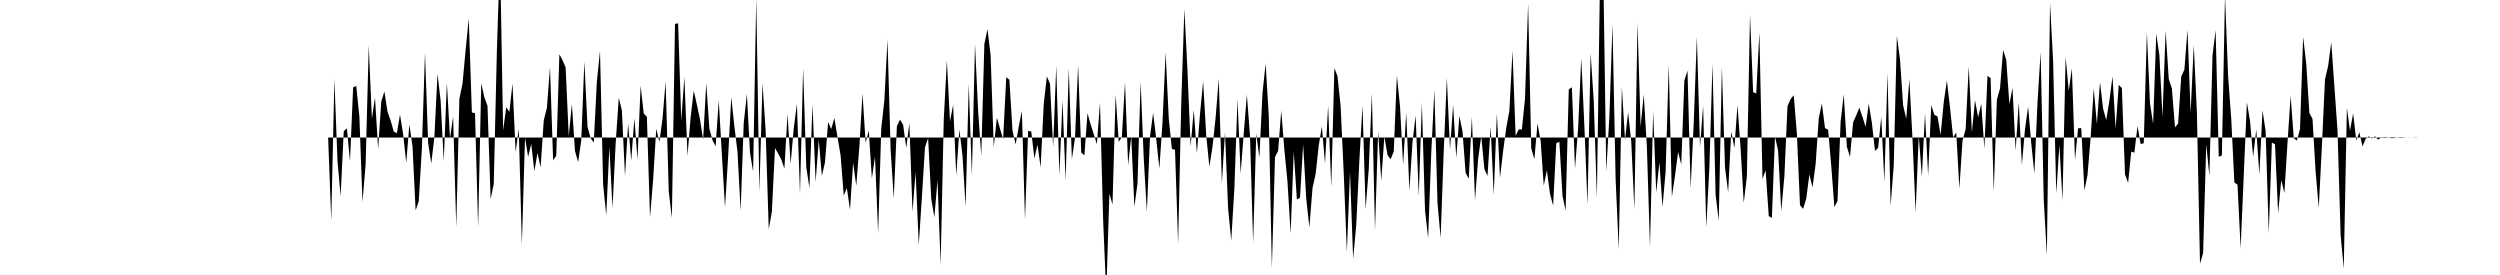 <svg viewBox="0 0 200 22" >
<polyline points="0,11 0.25,11 0.50,11 0.75,11 1,11 1.25,11 1.50,11 1.75,11 2,11 2.25,11 2.50,11 2.75,11 3,11 3.25,11 3.50,11 3.75,11 4,11 4.25,11 4.50,11 4.75,11 5,11 5.25,11 5.50,11 5.75,11 6,11 6.25,11 6.50,11 6.75,11 7,11 7.25,11 7.50,11 7.75,11 8,11 8.25,11 8.50,11 8.75,11 9,11 9.25,11 9.50,11 9.75,11 10,11 10.25,11 10.50,11 10.75,11 11,11 11.25,11 11.50,11 11.75,11 12,11 12.25,11 12.50,11 12.75,11 13,11 13.25,11 13.50,11 13.75,11 14,11 14.25,11 14.50,11 14.75,11 15,11 15.25,11 15.50,11 15.75,11 16,11 16.25,11 16.50,11 16.75,11 17,11 17.25,11 17.50,11 17.75,11 18,11 18.25,11 18.50,11 18.75,11 19,11 19.25,11 19.50,11 19.75,11 20,11 20.25,11 20.50,11 20.75,11 21,11 21.25,11 21.50,11 21.75,11 22,11 22.25,11 22.50,11 22.75,11 23,11 23.25,11 23.50,11 23.75,11 24,11 24.25,11 24.50,11 24.75,11 25,11 25.25,11 25.50,11 25.75,11 26,11 26.25,11 26.50,17.66 26.75,6.34 27,12.89 27.25,15.70 27.50,10.50 27.75,10.26 28,12.91 28.25,6.98 28.50,6.88 28.75,9.32 29,16.16 29.25,13.14 29.50,3.64 29.75,9.48 30,7.81 30.25,11.92 30.50,8.13 30.75,7.32 31,8.93 31.25,9.64 31.50,10.52 31.75,10.66 32,9.17 32.25,10.73 32.50,13.02 32.75,9.95 33,11.70 33.25,16.83 33.50,16.09 33.75,11.91 34,4.21 34.25,11.43 34.50,13.08 34.75,10.97 35,5.90 35.25,8.06 35.50,12.89 35.75,6.62 36,11.07 36.25,9.33 36.50,18.17 36.75,7.91 37,6.69 37.25,4 37.50,1.48 37.75,9 38,9.05 38.25,18.19 38.50,6.67 38.75,7.78 39,8.47 39.25,15.93 39.50,14.72 39.75,4.07 40,-3.67 40.25,10.42 40.50,8.58 40.75,8.95 41,6.68 41.25,12.17 41.50,10.29 41.75,19.57 42,11.01 42.25,12.54 42.50,11.52 42.75,13.69 43,12.23 43.25,13.39 43.50,9.63 43.75,8.64 44,5.37 44.25,12.83 44.50,12.45 44.75,4.34 45,4.82 45.25,5.39 45.50,10.89 45.75,8.33 46,12.08 46.25,12.97 46.50,11.23 46.75,4.92 47,10.14 47.25,11.05 47.50,11.41 47.75,6.53 48,4.07 48.25,14.76 48.50,17.21 48.75,11.74 49,16.64 49.25,11.52 49.50,7.82 49.75,8.83 50,14.08 50.25,9.90 50.50,12.85 50.75,9.46 51,12.76 51.25,6.86 51.50,9.08 51.75,9.35 52,17.39 52.25,14.39 52.50,10.30 52.75,11.35 53,9.50 53.25,6.52 53.50,15.32 53.75,17.43 54,1.91 54.25,1.87 54.50,9.64 54.75,6.17 55,12.47 55.25,9.40 55.50,7.25 55.75,8.37 56,9.55 56.25,11.17 56.50,6.65 56.75,10.29 57,11.22 57.25,11.70 57.50,8.02 57.75,12.36 58,16.60 58.25,12.54 58.50,7.77 58.75,10.10 59,12.16 59.25,16.86 59.50,9.83 59.75,7.52 60,12.21 60.25,13.74 60.50,-0.20 60.75,15.35 61,6.65 61.25,10.44 61.50,18.34 61.75,16.93 62,11.84 62.25,12.28 62.50,12.75 62.75,13.49 63,9.13 63.25,13.11 63.50,10.27 63.75,8.31 64,15.49 64.25,5.46 64.50,13.35 64.75,15.04 65,8.37 65.25,14.56 65.50,11.19 65.75,14.07 66,12.98 66.25,9.76 66.50,10.32 66.75,9.44 67,10.97 67.25,12.45 67.50,15.64 67.75,15.04 68,16.79 68.25,13.02 68.50,14.86 68.75,11.72 69,7.47 69.25,11.42 69.50,10.45 69.75,14.27 70,12.54 70.25,18.65 70.50,10.29 70.75,8 71,3.17 71.25,11.97 71.50,15.86 71.75,10.10 72,9.57 72.25,9.98 72.50,11.83 72.75,9.85 73,16.93 73.25,13.79 73.50,19.60 73.75,15.80 74,11.77 74.25,11.06 74.50,15.91 74.75,17.38 75,14.41 75.25,21.19 75.50,9.58 75.75,4.85 76,9.72 76.25,8.39 76.50,14.03 76.75,10.37 77,12.46 77.25,16.54 77.50,6.73 77.75,14.05 78,3.53 78.25,8.89 78.50,12.44 78.75,3.51 79,2.33 79.25,4.44 79.50,11.77 79.75,9.42 80,10.29 80.25,11.13 80.50,6.18 80.75,6.38 81,10.45 81.25,11.55 81.50,10.12 81.75,8.87 82,17.58 82.25,10.47 82.50,10.52 82.75,12.67 83,11.57 83.25,13.39 83.50,8.30 83.75,6.11 84,6.70 84.25,11.77 84.50,5.28 84.75,14.03 85,8.02 85.25,14.48 85.50,5.46 85.75,12.74 86,11.03 86.25,5.22 86.50,12.20 86.75,12.43 87,9.06 87.25,9.95 87.50,10.73 87.75,11.53 88,8.20 88.25,17.58 88.50,23.54 88.75,15.50 89,16.36 89.25,7.56 89.50,11.35 89.75,10.96 90,6.57 90.25,13.22 90.50,10.90 90.75,16.54 91,14.67 91.25,6.54 91.50,12.69 91.75,16.93 92,10.93 92.25,9.03 92.50,11.14 92.75,13.49 93,9.78 93.25,4.20 93.50,9.48 93.75,11.91 94,11.98 94.25,19.50 94.50,8.22 94.75,0.72 95,5.69 95.25,11.72 95.50,8.79 95.75,12.26 96,9.14 96.25,6.51 96.50,10.86 96.75,13.33 97,11.75 97.25,9.41 97.50,6.29 97.75,14.64 98,10.60 98.25,16.71 98.50,19.24 98.75,15.06 99,7.93 99.25,13.89 99.50,10.67 99.75,7.57 100,10.86 100.25,19.43 100.50,10.68 100.75,12.60 101,7.43 101.25,5.09 101.50,9.25 101.75,21.44 102,12.57 102.25,12.07 102.50,8.85 102.75,11.99 103,14.55 103.25,18.69 103.50,12.14 103.75,15.96 104,15.82 104.25,11.55 104.50,15.89 104.75,18.19 105,15.05 105.25,13.92 105.50,11.63 105.75,10.11 106,13.07 106.25,8.47 106.50,14.96 106.75,5.45 107,6.09 107.25,8.48 107.50,13.89 107.75,20.16 108,13.72 108.25,20.71 108.50,17.99 108.75,12.82 109,8.45 109.25,16.75 109.50,13.52 109.75,7.47 110,18.42 110.25,10.53 110.50,14.45 110.75,10.92 111,12.40 111.25,12.74 111.50,12.12 111.75,6.05 112,8.48 112.25,13.19 112.50,9.01 112.75,15.25 113,11.37 113.25,9.24 113.50,15.68 113.75,8.24 114,16.82 114.25,19.05 114.50,12.22 114.75,7.21 115,16.24 115.25,19.04 115.50,12.05 115.75,6.24 116,11.97 116.25,8.39 116.50,12.63 116.75,9.27 117,10.51 117.25,13.83 117.50,14.30 117.75,9.36 118,16.01 118.25,12.71 118.50,10.89 118.75,13.52 119,14.07 119.25,10.16 119.50,15.59 119.75,9.07 120,14.23 120.25,12.08 120.50,10.23 120.75,8.86 121,4.06 121.25,10.87 121.50,10.35 121.75,10.35 122,7.89 122.25,0.26 122.50,11.87 122.75,12.73 123,9.88 123.25,11.26 123.50,14.85 123.75,13.62 124,15.51 124.25,16.45 124.50,11.46 124.75,11.34 125,15.66 125.25,16.85 125.50,7.16 125.75,6.98 126,13.49 126.25,10.27 126.50,4.66 126.75,10.08 127,16.38 127.25,4.26 127.50,8.09 127.75,15.81 128,-1.72 128.25,-3.13 128.50,13.72 128.75,9.35 129,1.95 129.25,14.35 129.50,19.95 129.75,6.93 130,11.18 130.25,8.99 130.50,11.32 130.75,16.74 131,1.84 131.25,10.12 131.50,7.56 131.75,11.72 132,19.76 132.25,8.91 132.50,15.41 132.75,12.98 133,16.56 133.25,13.73 133.50,5.16 133.75,15.75 134,14.05 134.25,12.15 134.50,13.16 134.75,6.44 135,5.65 135.25,15.06 135.50,9.81 135.75,2.94 136,11.74 136.25,8.47 136.50,18.19 136.75,13.40 137,5.10 137.25,15.61 137.50,17.64 137.75,5.38 138,13.38 138.25,15.38 138.50,10.51 138.75,11.83 139,8.41 139.25,11.92 139.50,16.23 139.75,14.11 140,1.17 140.25,7.37 140.50,7.48 140.75,2.57 141,14.32 141.25,13.62 141.50,17.29 141.75,17.43 142,10.92 142.25,12.06 142.50,16.89 142.75,14.11 143,8.49 143.25,7.92 143.50,7.62 143.75,10.68 144,16.42 144.25,16.71 144.50,15.88 144.75,13.96 145,14.99 145.25,13.13 145.50,9.46 145.75,8.28 146,10.25 146.25,10.38 146.50,13.27 146.75,16.57 147,16.07 147.25,9.73 147.50,7.55 147.75,11.74 148,12.55 148.25,9.78 148.50,9.22 148.75,8.62 149,9.36 149.25,10.15 149.50,8.29 149.75,9.83 150,12.07 150.25,11.83 150.50,9.35 150.75,14.57 151,5.86 151.25,16.48 151.50,13.21 151.75,2.87 152,4.75 152.25,8.43 152.50,9.50 152.75,6.34 153,11.13 153.25,16.99 153.50,10.85 153.75,14.12 154,9.08 154.25,14.03 154.50,8.41 154.75,9.19 155,9.31 155.25,10.79 155.50,8.18 155.75,6.44 156,8.59 156.25,10.99 156.50,10.60 156.75,15.09 157,11.25 157.25,10.34 157.50,5.32 157.75,10.59 158,8.02 158.25,9.38 158.50,8.30 158.75,11.88 159,6.06 159.25,6.26 159.50,15.34 159.75,7.97 160,7.09 160.25,3.99 160.50,4.80 160.75,8.33 161,7.03 161.25,12.04 161.50,8.19 161.75,13.18 162,10.34 162.25,8.52 162.50,11.47 162.75,13.88 163,8.19 163.25,4.17 163.50,16.01 163.75,20.44 164,0.20 164.25,4.92 164.50,15.48 164.75,11.60 165,16.03 165.25,4.56 165.50,7.26 165.75,5.47 166,12.81 166.25,10.26 166.50,10.25 166.75,15.23 167,14.01 167.25,11 167.50,7.08 167.75,9.91 168,6.58 168.25,8.70 168.50,9.60 168.75,8.07 169,6.11 169.25,10.28 169.50,6.79 169.75,7.05 170,13.95 170.25,14.62 170.50,12.13 170.75,12.21 171,10.08 171.25,11.52 171.50,11.46 171.75,2.59 172,8.27 172.25,9.91 172.50,2.69 172.75,4.40 173,9.35 173.25,2.44 173.50,6.32 173.75,7.07 174,10.19 174.25,9.88 174.50,6.12 174.75,5.57 175,2.38 175.25,9.05 175.50,3.60 175.75,8.94 176,21.10 176.25,20.24 176.50,11.53 176.75,14.08 177,4.44 177.25,2.41 177.50,12.54 177.75,12.44 178,-0.36 178.25,6.11 178.50,9.52 178.75,14.60 179,14.77 179.25,19.87 179.50,14.03 179.75,8.19 180,9.65 180.25,12.54 180.50,10.37 180.75,13.97 181,8.83 181.25,10.48 181.50,18.65 181.75,11.41 182,11.54 182.25,17.07 182.50,14.40 182.75,15.44 183,11.43 183.25,7.66 183.50,11.05 183.75,11.25 184,10.32 184.25,2.95 184.50,5.11 184.75,9.03 185,9.51 185.25,13.75 185.50,16.63 185.75,11.72 186,6.34 186.25,5.28 186.50,3.38 186.75,6.90 187,10.42 187.25,18.80 187.50,21.49 187.75,8.62 188,10.46 188.25,9.07 188.50,11.23 188.75,10.59 189,11.71 189.25,11.11 189.50,10.91 189.75,11.08 190,10.90 190.25,11.17 190.50,10.99 190.75,10.96 191,10.98 191.25,11.05 191.50,11.05 191.75,11 192,10.97 192.25,10.98 192.50,11 192.75,11.01 193,11 193.25,10.99 193.50,11 193.75,11 194,11 194.25,11 194.50,11 194.75,11 195,11 195.25,11 195.50,11 195.75,11 196,11 196.25,11 196.50,11 196.75,11 197,11 197.25,11 197.50,11 197.75,11 198,11 198.25,11 198.50,11 198.75,11 199,11 199.25,11 199.50,11 199.75,11 " />
</svg>